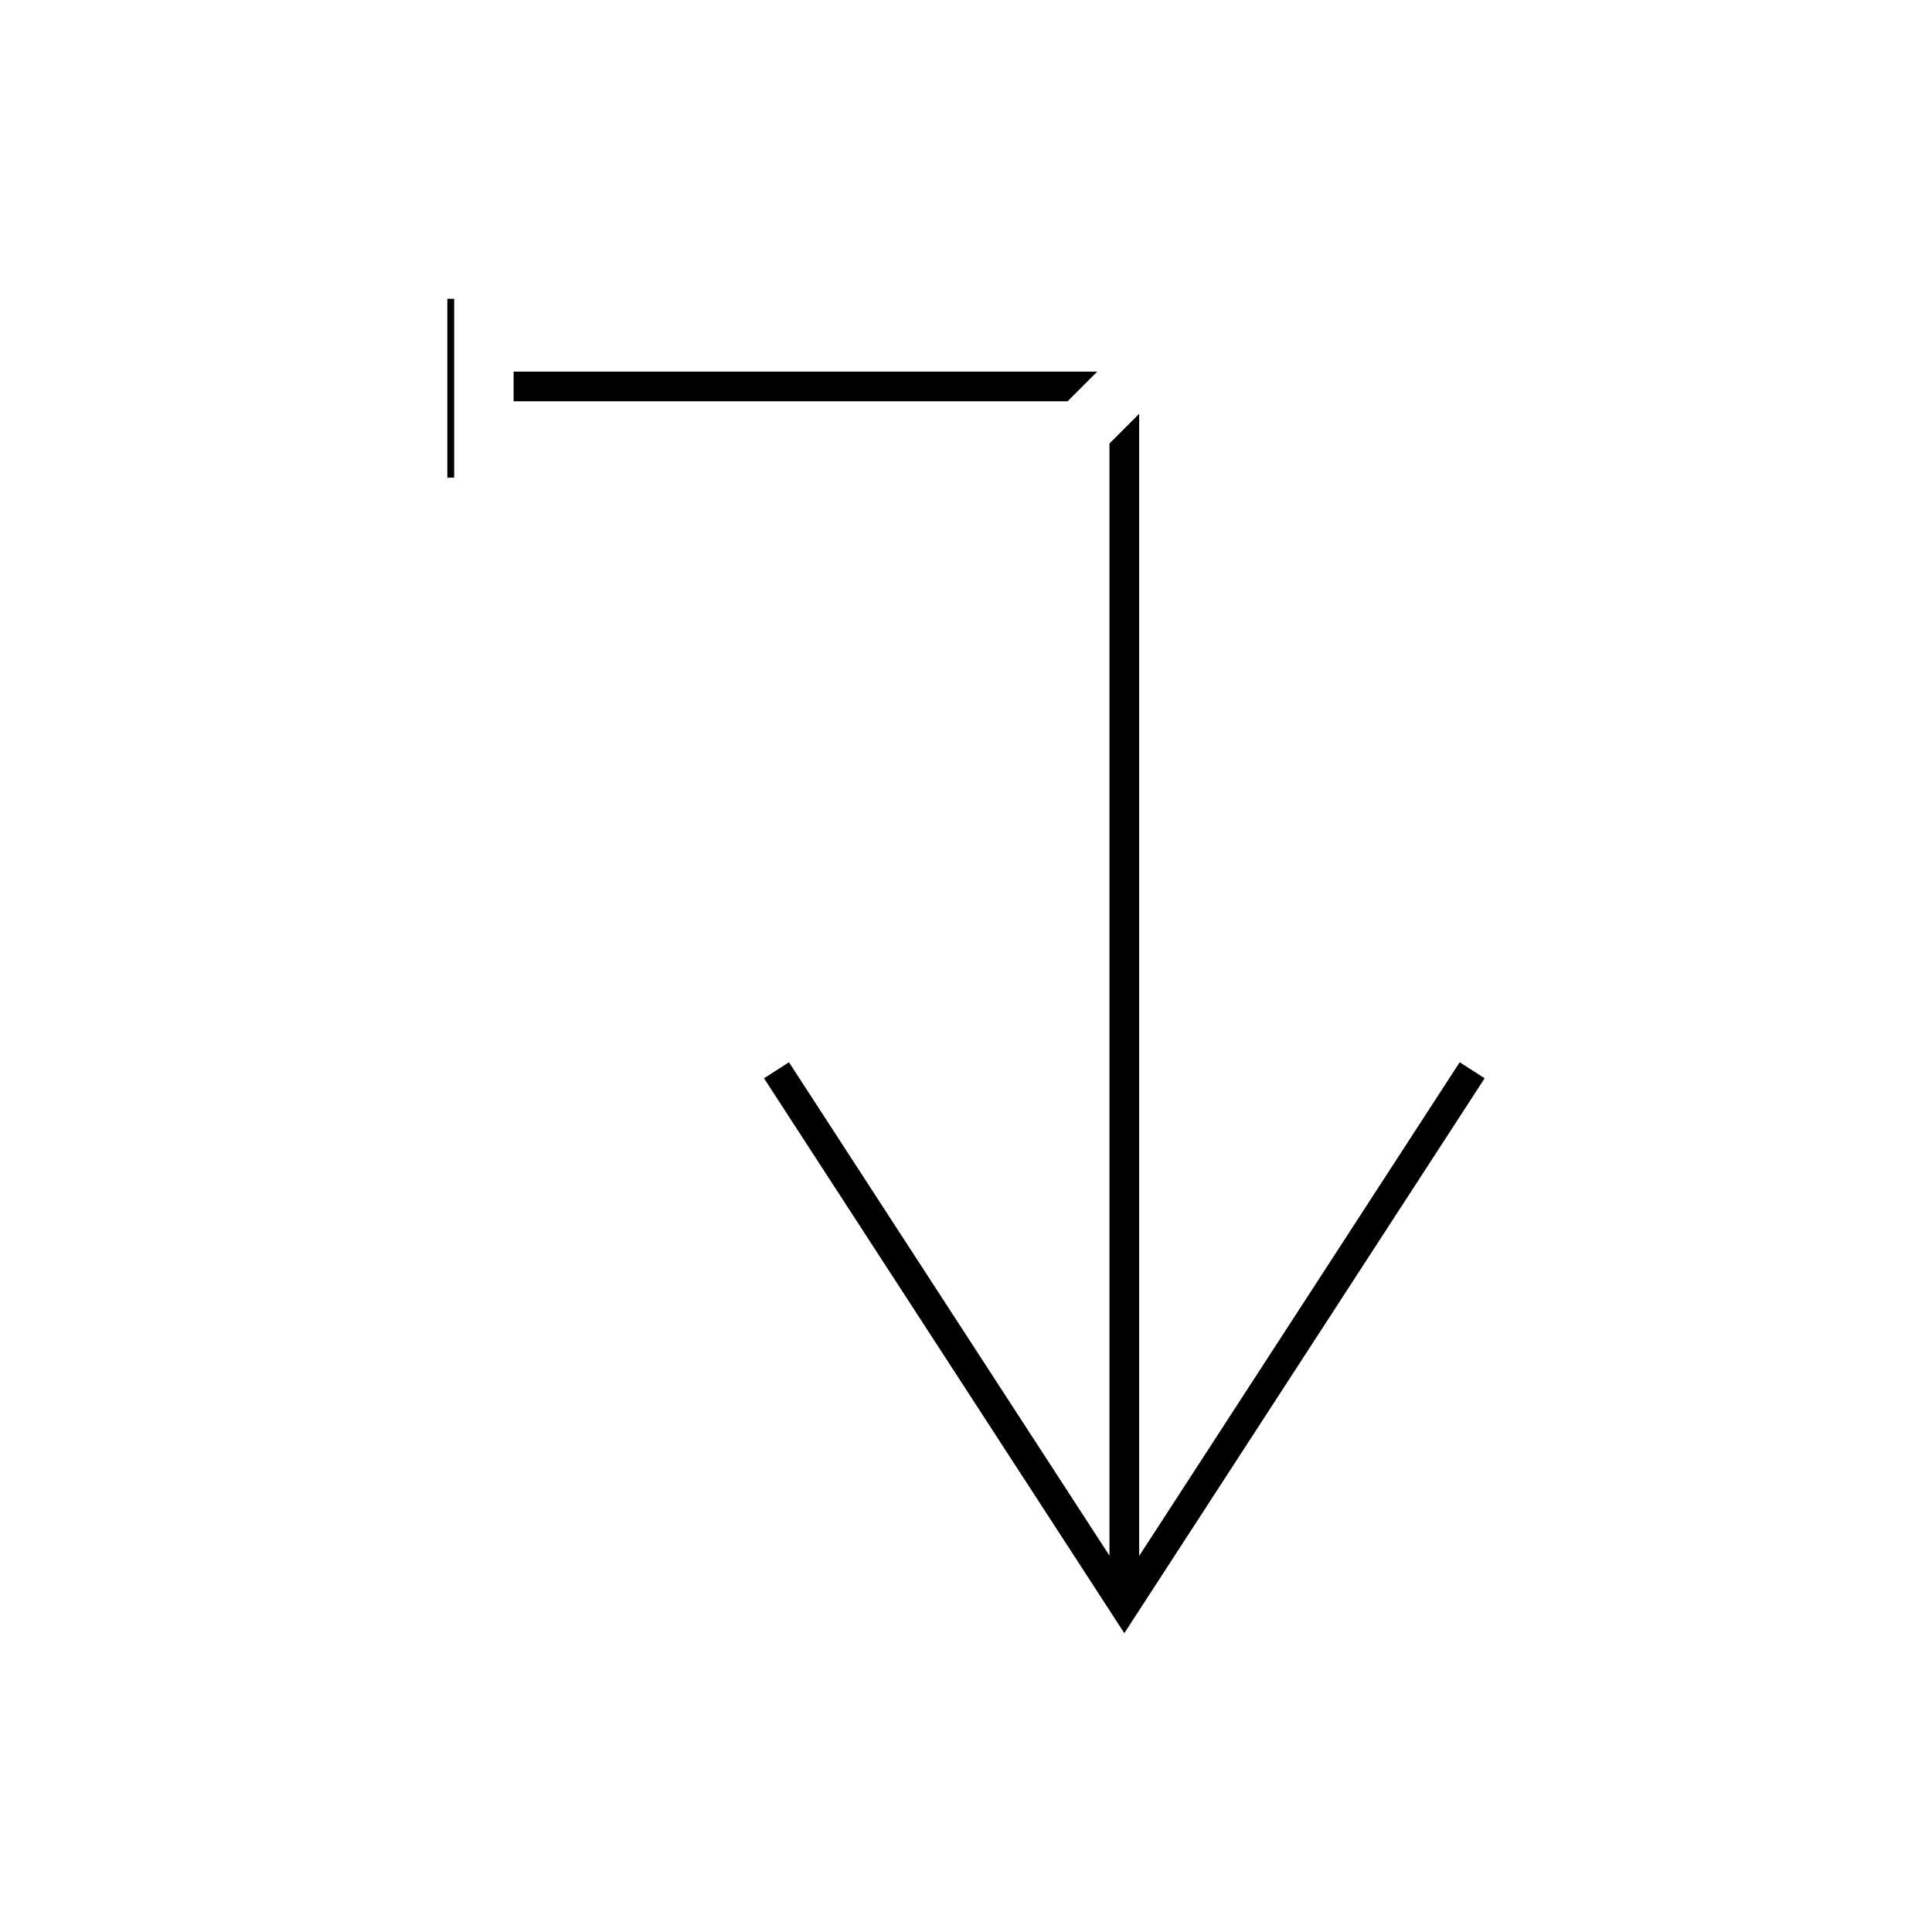<?xml version="1.0" encoding="UTF-8"?>
<!-- Uploaded to: ICON Repo, www.svgrepo.com, Generator: ICON Repo Mixer Tools -->
<svg fill="#000000" width="800px" height="800px" version="1.1" viewBox="144 144 512 512" xmlns="http://www.w3.org/2000/svg">
 <g>
  <path d="m262.55 223.19h1.812v47.391h-1.812z"/>
  <path d="m438.02 261.53v294.73l-84.938-130.75-6.613 4.25 95.488 147.05 95.488-147.05-6.613-4.25-84.941 130.83v-302.68z"/>
  <path d="m434.79 242.48h-154.68v7.871h146.81z"/>
 </g>
</svg>